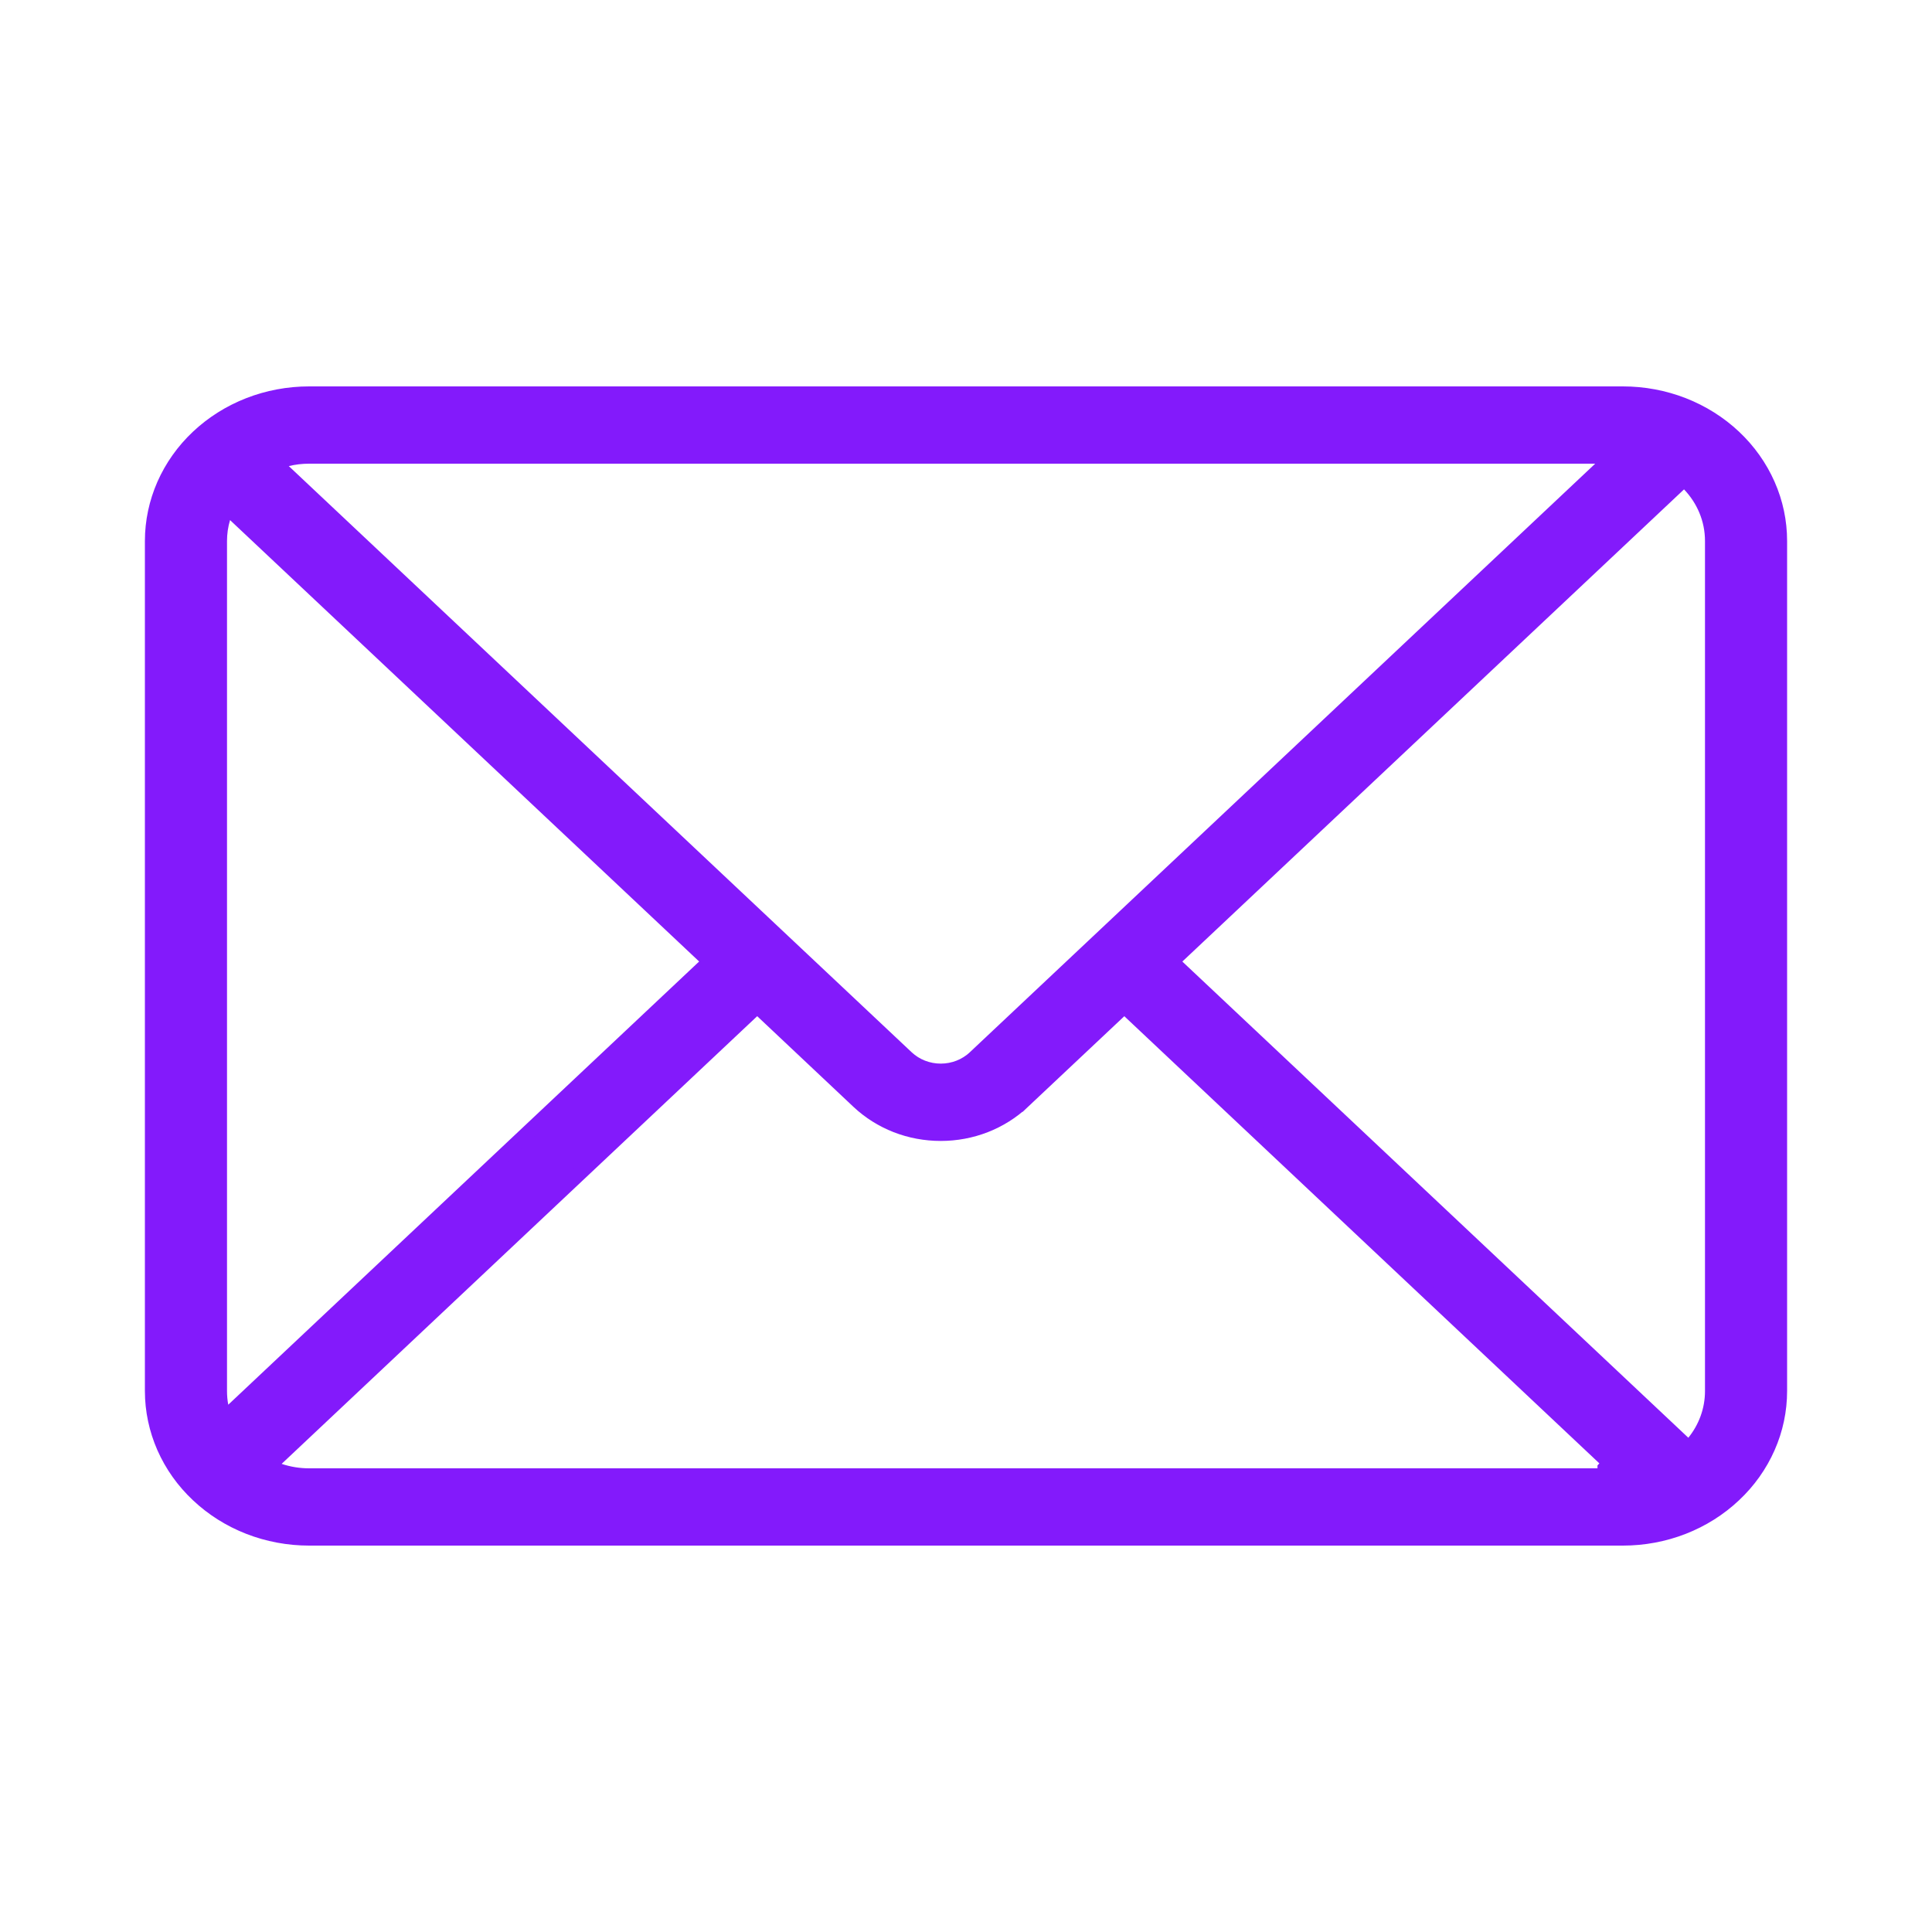 <svg width="40" height="40" viewBox="0 0 40 40" fill="none" xmlns="http://www.w3.org/2000/svg">
<g id="Group 427319827">
<path id="Vector" d="M33.13 9.709L33.405 9.45H33.027H6.4C6.244 9.45 6.091 9.468 5.944 9.504L5.675 9.569L5.876 9.759L18.773 21.896L18.773 21.896C18.962 22.073 19.215 22.171 19.477 22.171C19.74 22.171 19.993 22.073 20.181 21.896L20.181 21.896L33.13 9.709ZM34.866 9.982H34.806L34.763 10.023L24.376 19.799L24.26 19.908L24.376 20.017L34.852 29.876L34.97 29.987L35.072 29.861C35.309 29.567 35.45 29.199 35.45 28.8V11.2C35.45 10.748 35.269 10.338 34.975 10.029L34.931 9.982H34.867H34.866ZM33.224 30.399L33.325 30.291L23.38 20.93L23.278 20.833L23.175 20.93L21.177 22.81L21.28 22.919L21.177 22.81C20.955 23.019 20.69 23.186 20.398 23.3C20.106 23.414 19.793 23.472 19.477 23.472C19.16 23.472 18.847 23.414 18.555 23.3C18.264 23.186 17.999 23.019 17.776 22.81C17.776 22.81 17.776 22.81 17.776 22.81L15.78 20.93L15.677 20.833L15.574 20.93L5.728 30.199L5.545 30.371L5.783 30.45C5.977 30.515 6.184 30.55 6.401 30.55H33.163H33.223H33.224V30.4V30.399ZM4.579 29.112L4.631 29.379L4.829 29.192L14.578 20.016L14.694 19.907L14.578 19.798L4.866 10.659L4.688 10.492L4.619 10.725C4.573 10.88 4.55 11.039 4.55 11.2C4.55 11.2 4.55 11.2 4.55 11.2V28.8C4.55 28.905 4.559 29.01 4.579 29.112ZM6.4 8.15H33.6C34.028 8.15 34.452 8.229 34.847 8.383C35.242 8.537 35.6 8.763 35.901 9.046C36.203 9.33 36.441 9.666 36.604 10.036C36.767 10.405 36.85 10.801 36.85 11.2V28.8C36.85 29.199 36.767 29.595 36.604 29.964C36.441 30.334 36.203 30.67 35.901 30.953C35.6 31.237 35.242 31.463 34.847 31.617C34.452 31.771 34.028 31.85 33.6 31.85H6.4C5.972 31.85 5.548 31.771 5.153 31.617C4.758 31.463 4.4 31.237 4.099 30.953C3.797 30.67 3.559 30.334 3.396 29.964C3.234 29.595 3.15 29.199 3.15 28.8V11.2C3.15 10.801 3.234 10.405 3.396 10.036C3.559 9.666 3.797 9.33 4.099 9.046C4.4 8.763 4.758 8.537 5.153 8.383C5.548 8.229 5.972 8.15 6.4 8.15Z" fill="#831AFB" stroke="#831AFB" stroke-width="0.3"/>
</g>
</svg>
